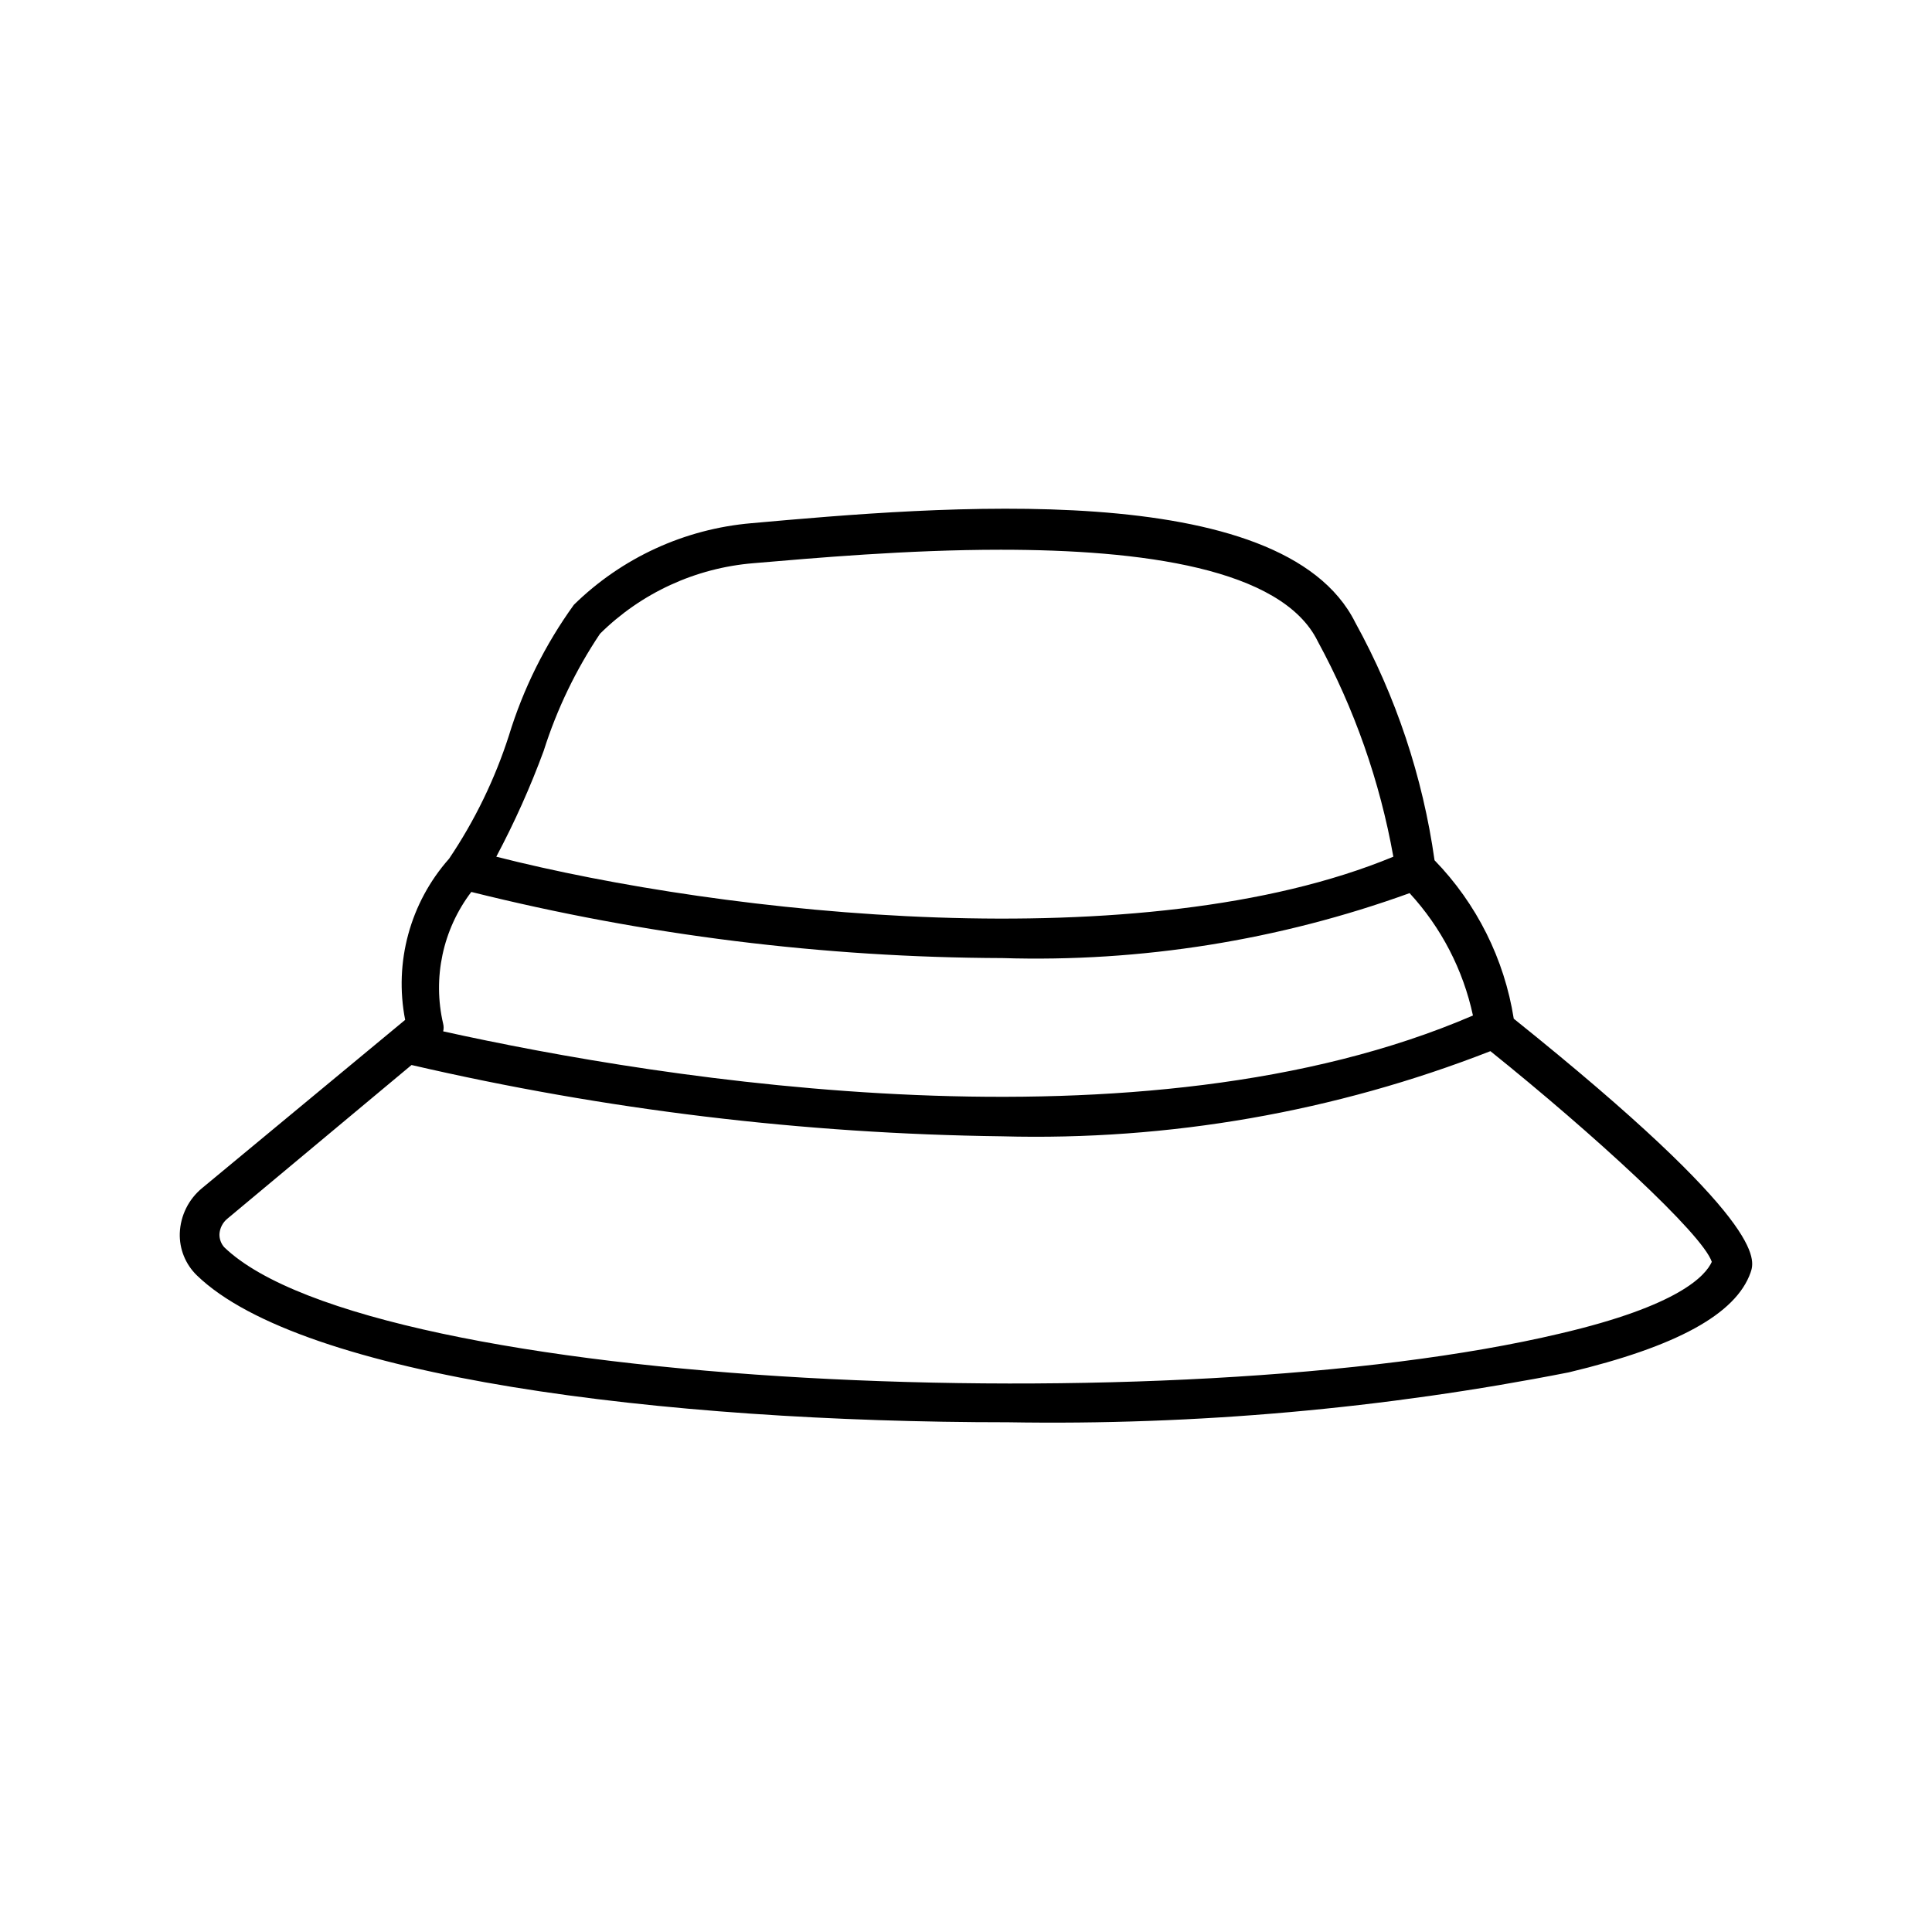 <?xml version="1.0" encoding="UTF-8"?>
<!-- Uploaded to: SVG Repo, www.svgrepo.com, Generator: SVG Repo Mixer Tools -->
<svg fill="#000000" width="800px" height="800px" version="1.1" viewBox="144 144 512 512" xmlns="http://www.w3.org/2000/svg">
 <path d="m545.16 413.96c-2.5-15.824-9.832-30.488-20.992-41.984-3.113-22.094-10.227-43.434-20.992-62.977-19.312-38.836-110.73-30.754-160.07-26.344-17.711 1.527-34.336 9.172-47.023 21.621-7.602 10.523-13.418 22.227-17.211 34.637-3.719 11.574-9.055 22.562-15.852 32.645-10.324 11.648-14.633 27.441-11.648 42.719l-53.844 44.609c-3.555 2.941-5.688 7.25-5.879 11.859-0.152 4.215 1.488 8.293 4.512 11.23 27.816 26.977 123.43 38.941 214.96 38.941h0.004c49.867 0.832 99.684-3.602 148.62-13.227 28.551-6.824 44.293-15.43 48.176-26.449 1.152-3.359 4.617-13.227-62.766-67.281zm-257.05-71.059c3.477-10.973 8.496-21.398 14.906-30.961 10.922-10.809 25.305-17.422 40.621-18.684 16.059-1.363 40.723-3.57 65.602-3.57 37.051 0 74.418 4.828 83.969 24.246h-0.004c9.707 17.832 16.477 37.113 20.047 57.102-66.336 27.5-177.07 15.43-237.73 0 4.832-9.082 9.043-18.48 12.594-28.133zm-19.207 37.473c46.043 11.484 93.301 17.371 140.75 17.527 36.73 1.133 73.344-4.711 107.9-17.211 8.395 9.117 14.191 20.312 16.793 32.43-87.641 37.785-214.96 17.004-272.9 4.199 0.16-0.656 0.16-1.34 0-1.992-2.844-12.18-0.113-24.996 7.453-34.953zm288.54 117.03c-100.87 23.93-314.88 14.902-354.03-22.883-0.84-0.953-1.289-2.191-1.258-3.461 0.102-1.598 0.863-3.082 2.098-4.094l48.809-40.727c51.336 11.891 103.8 18.227 156.5 18.895 44.211 1.199 88.219-6.473 129.41-22.566 27.184 21.832 56.258 48.492 58.672 55.84-1.676 3.672-8.711 11.648-40.199 18.996z"/>
</svg>